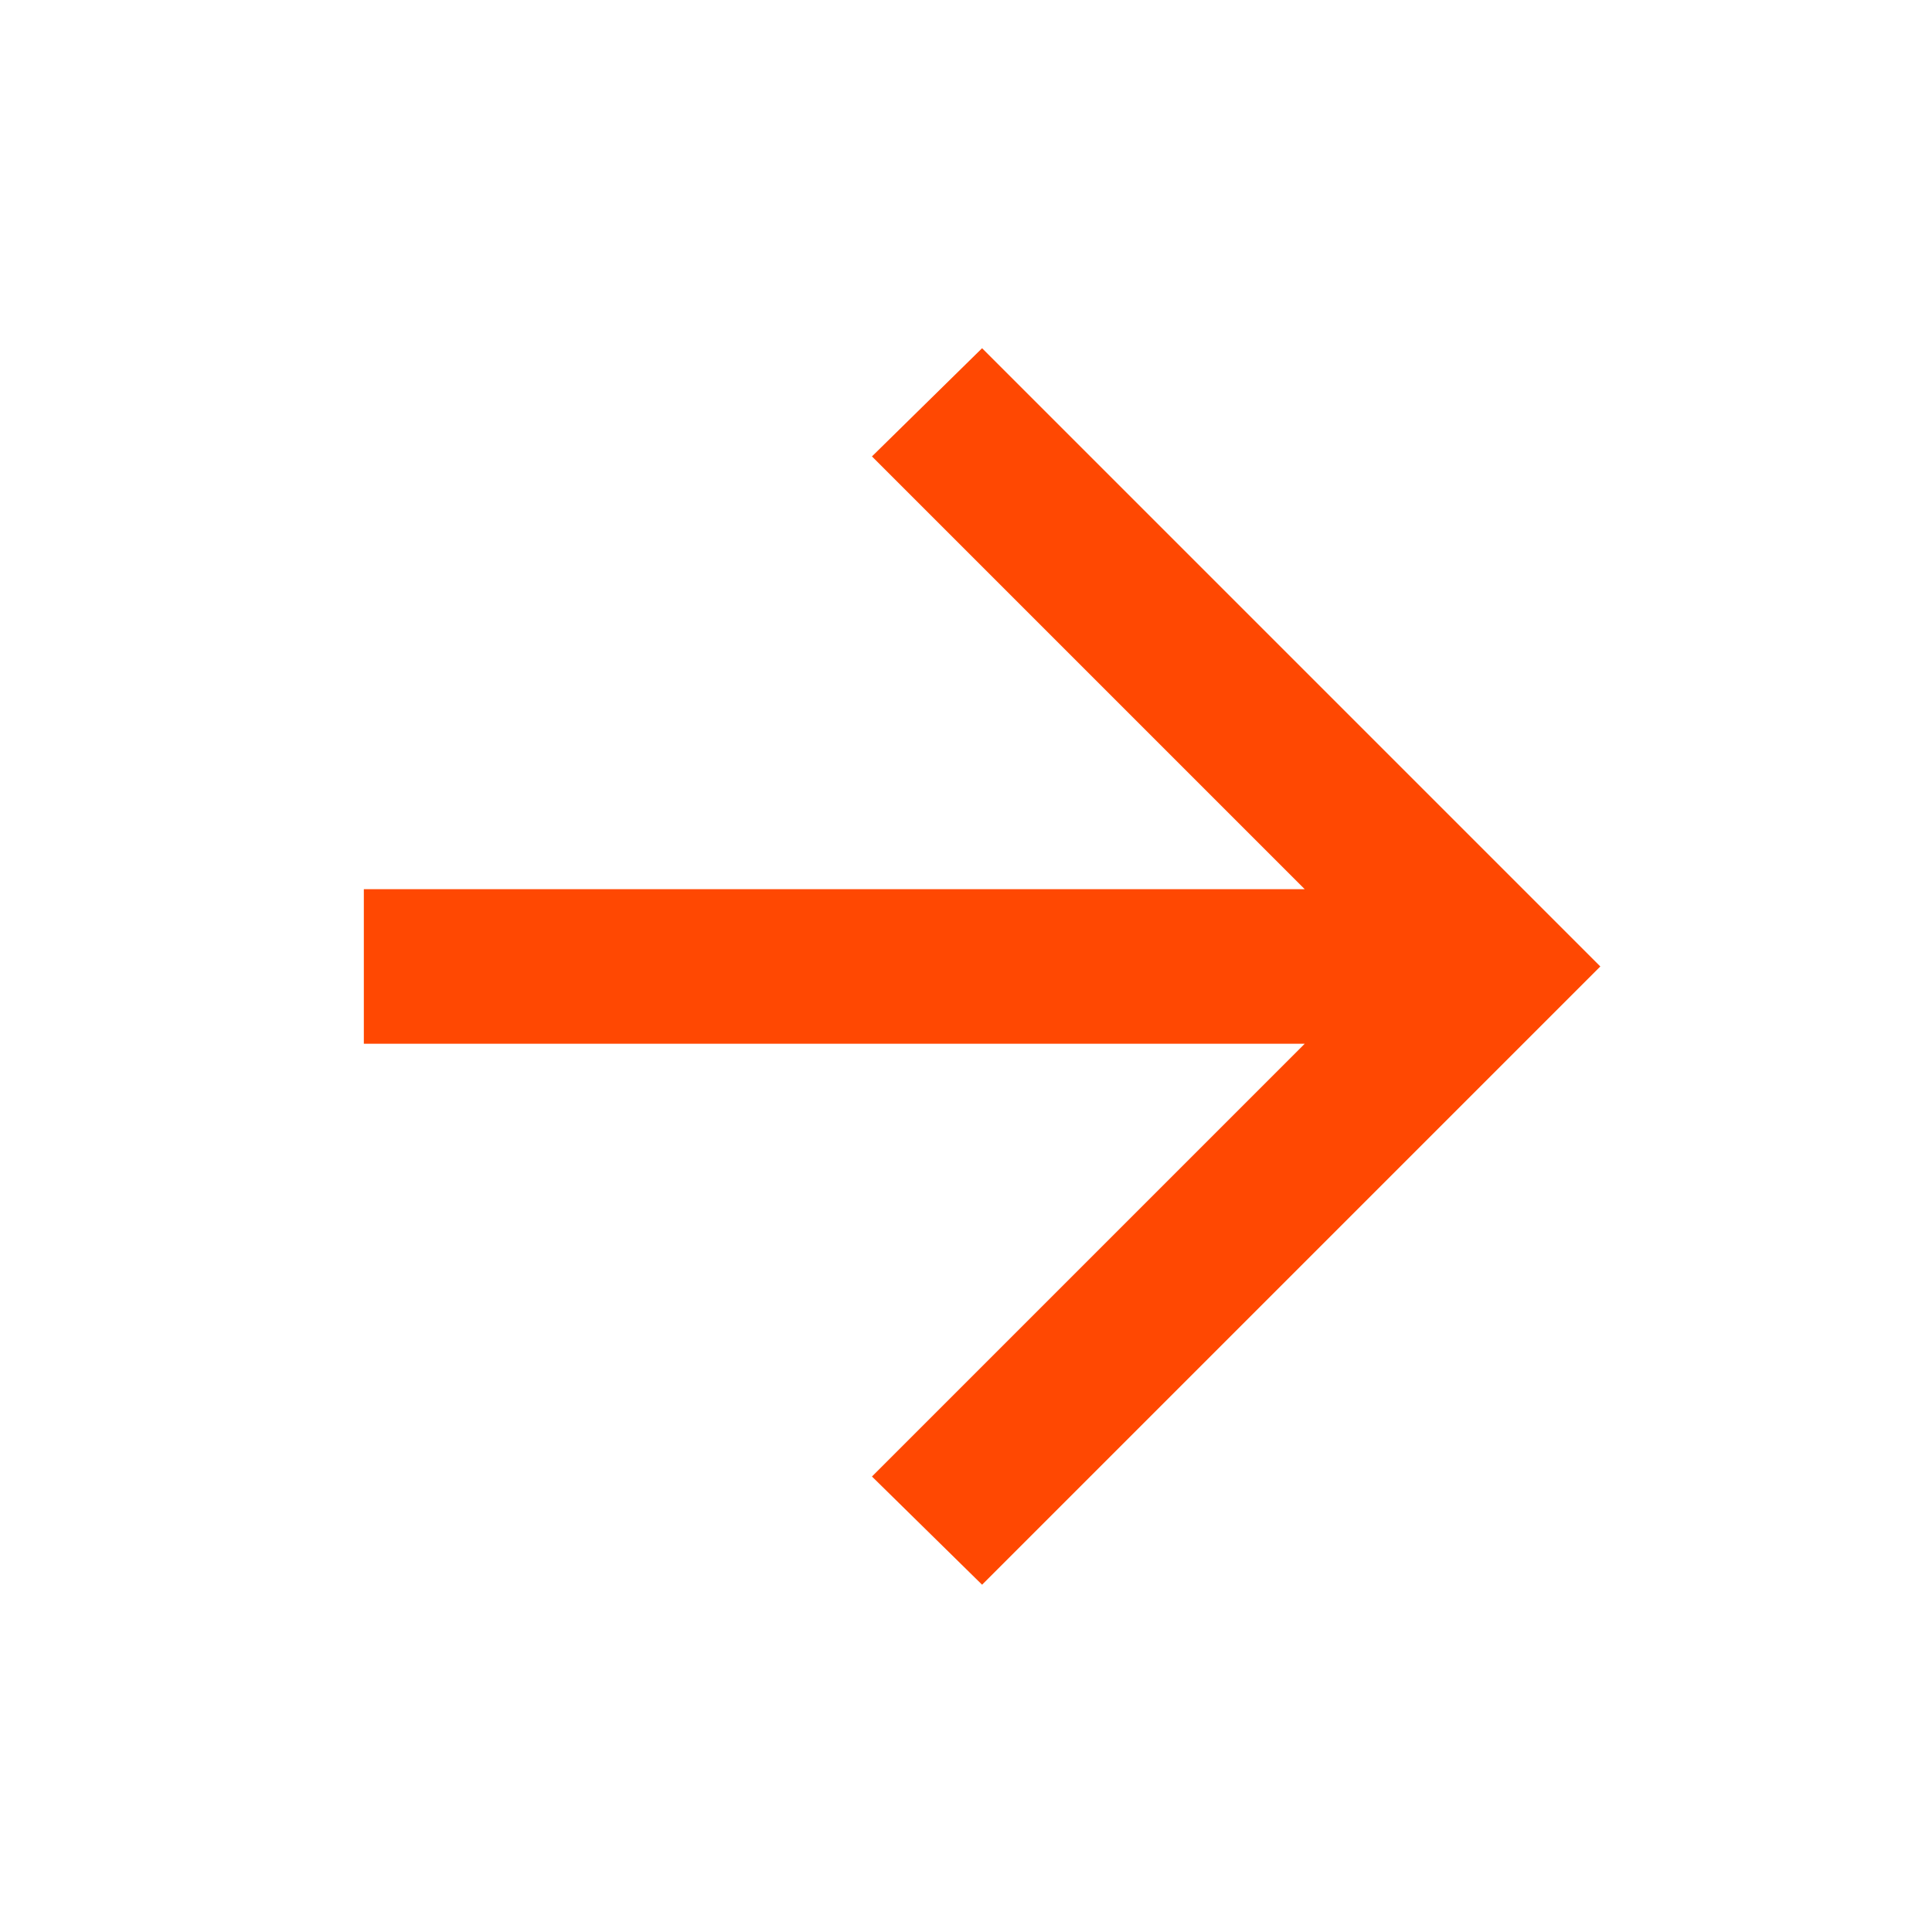 <svg width="25" height="25" viewBox="0 0 25 25" fill="none" xmlns="http://www.w3.org/2000/svg">
<mask id="mask0_123_71" style="mask-type:alpha" maskUnits="userSpaceOnUse" x="0" y="0" width="25" height="25">
<rect x="0.708" y="0.506" width="24" height="24" fill="#ff4802"/>
</mask>
<g mask="url(#mask0_123_71)">
<path d="M16.883 13.506H4.708V11.506H16.883L11.283 5.906L12.708 4.506L20.708 12.506L12.708 20.506L11.283 19.106L16.883 13.506Z" fill="#ff4802"/>
</g>
</svg>
